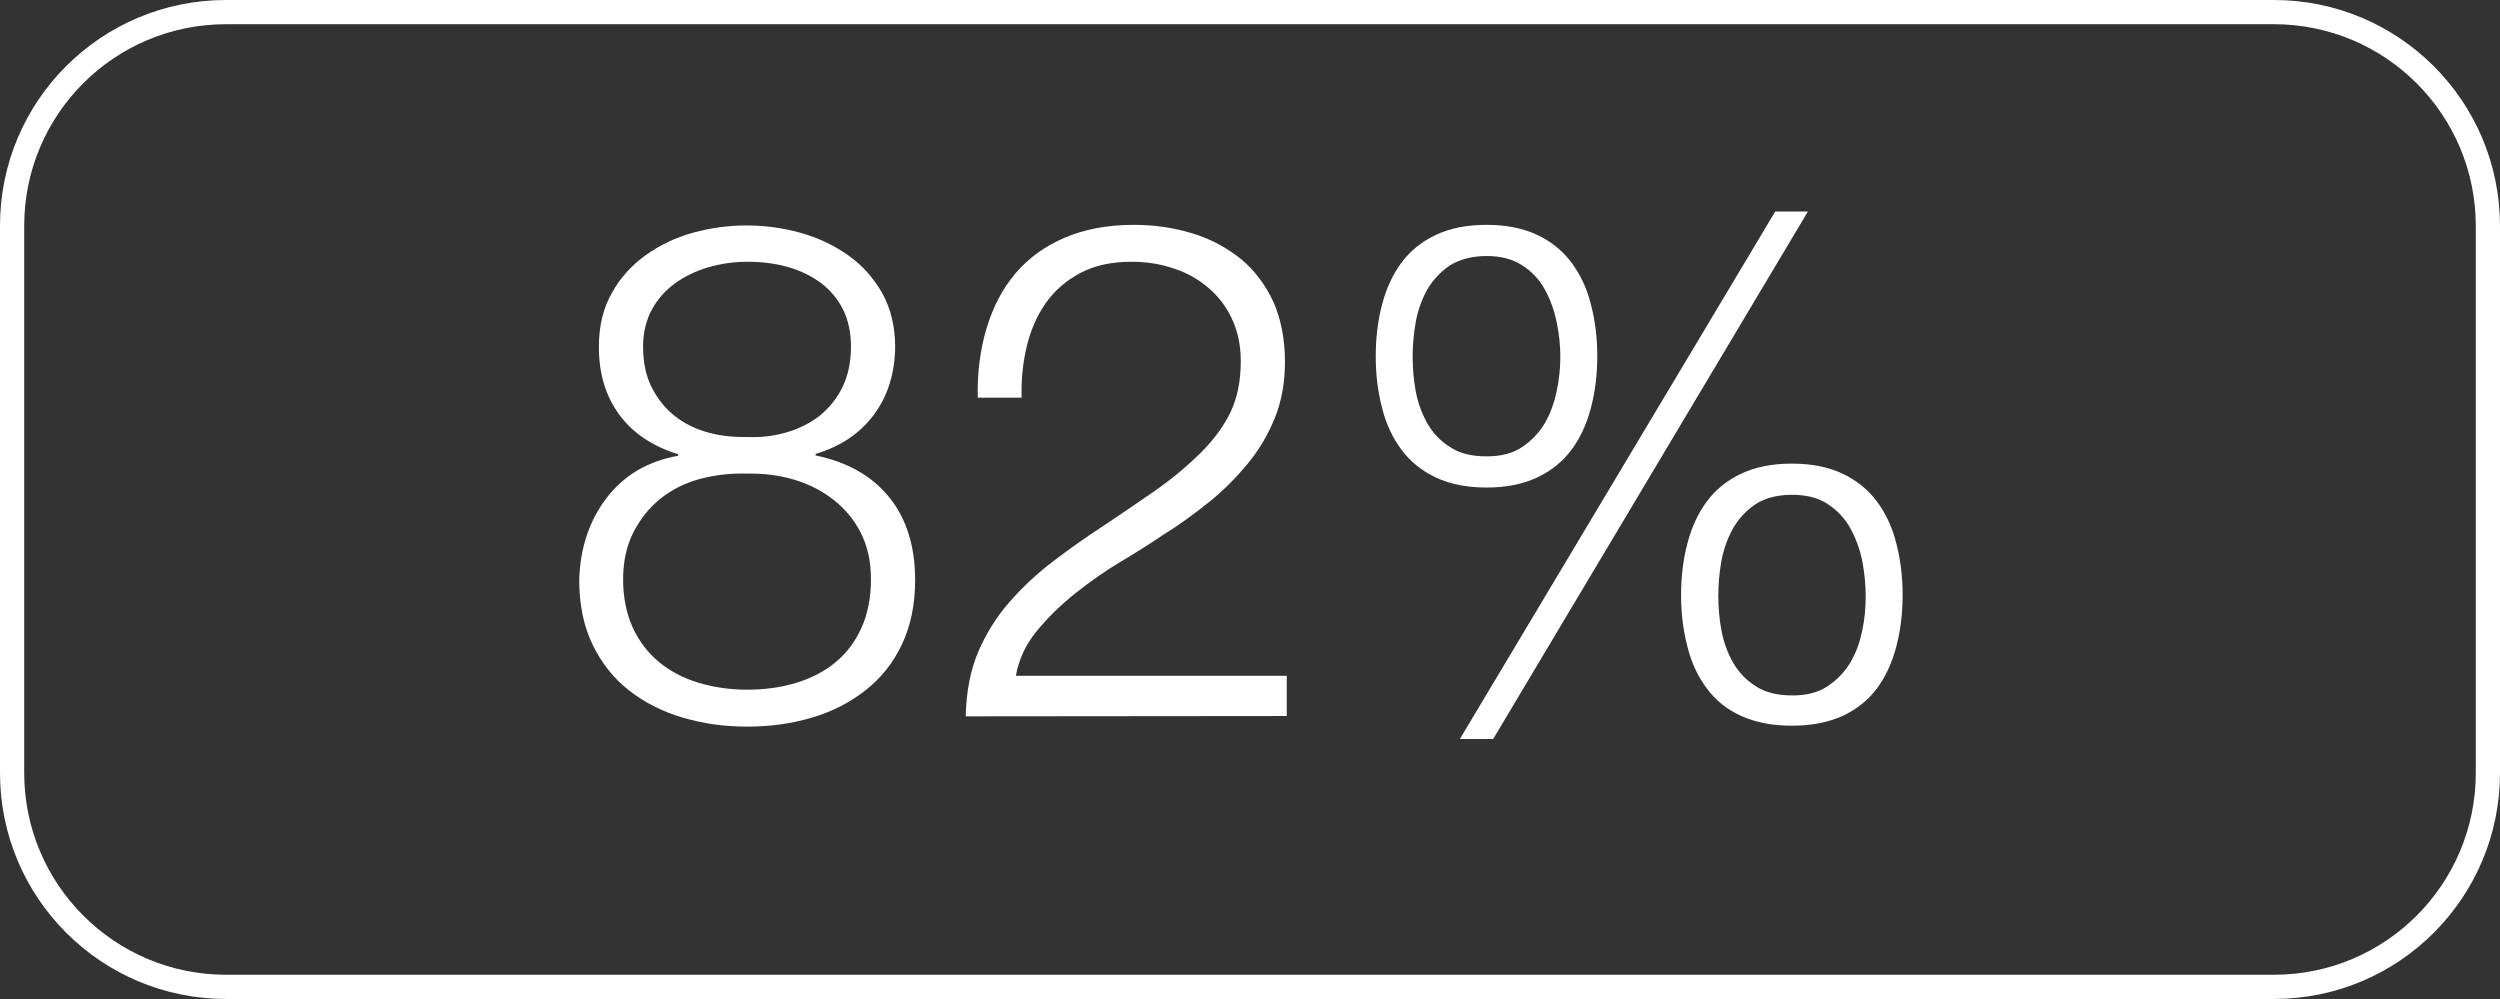 <?xml version="1.0" encoding="UTF-8"?><svg id="Camada_2" xmlns="http://www.w3.org/2000/svg" viewBox="0 0 826.1 330.1"><rect x="0" y="0" width="826.1" height="330.1" fill="#333333" stroke="none"/><defs><style>.cls-1{fill:#fff;}.cls-2{fill:none;stroke:#fff;stroke-miterlimit:10;stroke-width:8px;}.cls-3{isolation:isolate;}</style></defs><g id="Camada_1-2"><g id="Camada_2-2"><g id="Camada_1-2"><path class="cls-2" d="M74.7,4H751.4c39,0,70.7,31.6,70.7,70.7V255.4c0,39-31.6,70.7-70.7,70.7H74.7c-39,0-70.7-31.6-70.7-70.7V74.6C4,35.6,35.6,4,74.7,4Z"/><g class="cls-3"><path class="cls-1" d="M288.8,137c-4.6,6.2-11,10.5-19.3,13v.5c10.6,2.2,18.7,6.8,24.4,13.9,5.7,7.1,8.5,16.2,8.5,27.3,0,8.1-1.5,15.2-4.4,21.3s-6.9,11.1-12,15.1-10.9,7-17.6,9-13.8,3-21.5,3-14.6-1-21.4-3c-6.7-2-12.6-5-17.7-9s-9-9-12-15.1c-2.9-6.1-4.4-13.1-4.4-21.3,.3-10.6,3.3-19.6,9-27.1s13.6-12.2,23.7-14v-.5c-8.4-2.6-14.9-6.9-19.4-13s-6.8-13.5-6.8-22.4c0-6.9,1.4-12.9,4.3-17.9,2.8-5.1,6.6-9.2,11.2-12.5s9.8-5.8,15.6-7.4c5.8-1.6,11.7-2.4,17.7-2.4s11.9,.8,17.7,2.4c5.8,1.6,11.1,4.1,15.8,7.4,4.7,3.3,8.4,7.5,11.3,12.5,2.8,5.1,4.3,11,4.3,17.9-.1,8.6-2.4,16.1-7,22.3Zm-25.9,88.7c5-1.5,9.3-3.7,13-6.7s6.6-6.8,8.7-11.4c2.1-4.6,3.2-10,3.2-16.1s-1.1-10.9-3.3-15.3-5.2-8-9-11-8.1-5.2-13.1-6.7-10.2-2.1-15.5-2c-5.5-.2-10.8,.5-15.8,1.8-5,1.4-9.3,3.6-13,6.6s-6.6,6.7-8.9,11.2c-2.2,4.4-3.3,9.6-3.3,15.4s1.1,11.3,3.2,15.9c2.1,4.6,5.1,8.4,8.7,11.4,3.7,3,8,5.3,13,6.8s10.3,2.3,16,2.3,11.1-.7,16.1-2.2Zm-3.1-82.8c4.1-1.2,7.8-3,10.9-5.4,3.1-2.5,5.7-5.6,7.6-9.4,1.9-3.8,2.9-8.4,2.9-13.6,0-4.6-.9-8.7-2.6-12.2-1.8-3.5-4.2-6.4-7.2-8.7-3.1-2.3-6.7-4.1-10.8-5.3-4.1-1.2-8.7-1.8-13.6-1.8-4.4,0-8.7,.6-12.9,1.8-4.1,1.2-7.8,3-11,5.3s-5.8,5.2-7.7,8.7c-1.9,3.5-2.9,7.6-2.9,12.2,0,5.4,1,10,3,13.8s4.6,7,7.8,9.4c3.2,2.5,6.9,4.2,11,5.3s8.4,1.5,12.7,1.4c4.4,.2,8.7-.3,12.8-1.5Z"/><path class="cls-1" d="M319.1,236.7c.2-8,1.5-15,4.1-21.2,2.6-6.1,6.1-11.7,10.4-16.6,4.3-4.9,9.1-9.4,14.5-13.5s10.9-8,16.6-11.7c5.7-3.8,11.3-7.6,16.9-11.5s10.6-8.1,15.1-12.5c4.4-4.4,7.8-9,10-13.7s3.3-10.2,3.3-16.7c0-5.2-1-9.9-2.9-13.9-1.9-4.1-4.5-7.5-7.8-10.3s-7.1-5-11.5-6.4c-4.4-1.5-9-2.2-13.9-2.2-6.6,0-12.2,1.2-16.9,3.7-4.7,2.5-8.5,5.8-11.4,9.9-2.9,4.1-5,8.9-6.3,14.3-1.3,5.4-1.9,11-1.7,17h-14.5c-.2-8.3,.8-15.9,2.9-22.9s5.2-13,9.5-18.1,9.7-9,16.2-11.8,14.1-4.3,22.9-4.3c7.1,0,13.6,1,19.7,2.9s11.3,4.8,15.9,8.5c4.5,3.8,8,8.5,10.6,14.1,2.5,5.7,3.8,12.3,3.8,19.8,0,6.8-1.1,12.9-3.3,18.4-2.2,5.5-5.2,10.6-9,15.2-3.8,4.6-8,8.9-12.9,12.8s-9.9,7.6-15.3,10.9c-3.8,2.6-8.4,5.5-13.6,8.6s-10.2,6.6-15.1,10.5c-4.8,3.8-9.1,8-12.8,12.5-3.7,4.5-6,9.5-6.9,14.8h89.5v13.3l-106.1,.1h0Z"/><path class="cls-1" d="M507.9,77.6c4.7,2.2,8.5,5.3,11.4,9.2s5.1,8.5,6.4,13.8c1.4,5.3,2.1,11,2.1,17.1s-.7,11.8-2.1,17.1-3.5,9.9-6.4,13.8c-2.9,3.9-6.7,7-11.4,9.2-4.7,2.2-10.2,3.3-16.7,3.3s-12-1.1-16.7-3.3-8.5-5.3-11.4-9.2-5.1-8.5-6.4-13.8c-1.4-5.3-2.1-11-2.1-17.1s.7-11.8,2.1-17.1,3.5-9.9,6.4-13.8c2.9-3.9,6.7-7,11.4-9.2,4.7-2.2,10.2-3.3,16.7-3.3s12,1.1,16.7,3.3Zm-28.8,10.1c-3.1,2.1-5.6,4.8-7.5,8-1.8,3.3-3.1,6.9-3.8,10.8-.7,3.9-1,7.7-1,11.4s.3,7.4,1,11.3c.7,3.8,2,7.4,3.8,10.6,1.8,3.2,4.3,5.9,7.5,7.9,3.1,2.1,7.2,3.1,12.1,3.1s8.7-1,11.8-3.1c3.1-2.1,5.6-4.7,7.5-7.9,1.8-3.2,3.1-6.7,3.9-10.6,.8-3.8,1.2-7.6,1.2-11.3s-.4-7.5-1.2-11.4c-.8-3.9-2.1-7.5-3.9-10.8s-4.3-6-7.5-8c-3.1-2.1-7.1-3.1-11.8-3.1s-8.9,1.1-12.1,3.1Zm118.3-17.8l-104,174.3h-11l104.2-174.3h10.8Zm11.4,86.6c4.7,2.2,8.5,5.3,11.4,9.2s5.1,8.5,6.4,13.8c1.4,5.3,2.1,11,2.1,17.1s-.7,11.8-2.1,17.1-3.5,9.9-6.4,13.8c-2.9,3.9-6.7,6.9-11.4,9.1-4.7,2.1-10.2,3.2-16.7,3.2s-12-1.1-16.7-3.2c-4.7-2.1-8.5-5.2-11.4-9.1-2.9-3.9-5.1-8.5-6.4-13.8-1.4-5.3-2.1-11-2.1-17.1s.7-11.8,2.1-17.1,3.5-9.9,6.4-13.8c2.9-3.9,6.7-7,11.4-9.2,4.7-2.2,10.2-3.3,16.7-3.3s12.1,1.1,16.7,3.3Zm-28.7,10.1c-3.1,2.1-5.6,4.8-7.5,8.1-1.8,3.3-3.1,6.9-3.8,10.8-.7,3.9-1,7.7-1,11.4s.3,7.4,1,11.3c.7,3.8,2,7.4,3.8,10.6s4.3,5.9,7.5,7.9c3.1,2.1,7.2,3.1,12.1,3.1s8.7-1,11.8-3.1c3.1-2.1,5.6-4.7,7.5-7.9s3.1-6.7,3.9-10.6c.8-3.8,1.1-7.6,1.1-11.3s-.4-7.5-1.1-11.4c-.8-3.9-2.1-7.5-3.9-10.8s-4.3-6-7.5-8.1c-3.1-2.1-7.1-3.1-11.8-3.1-5,0-9,1.1-12.1,3.1Z"/></g></g></g></g></svg>
